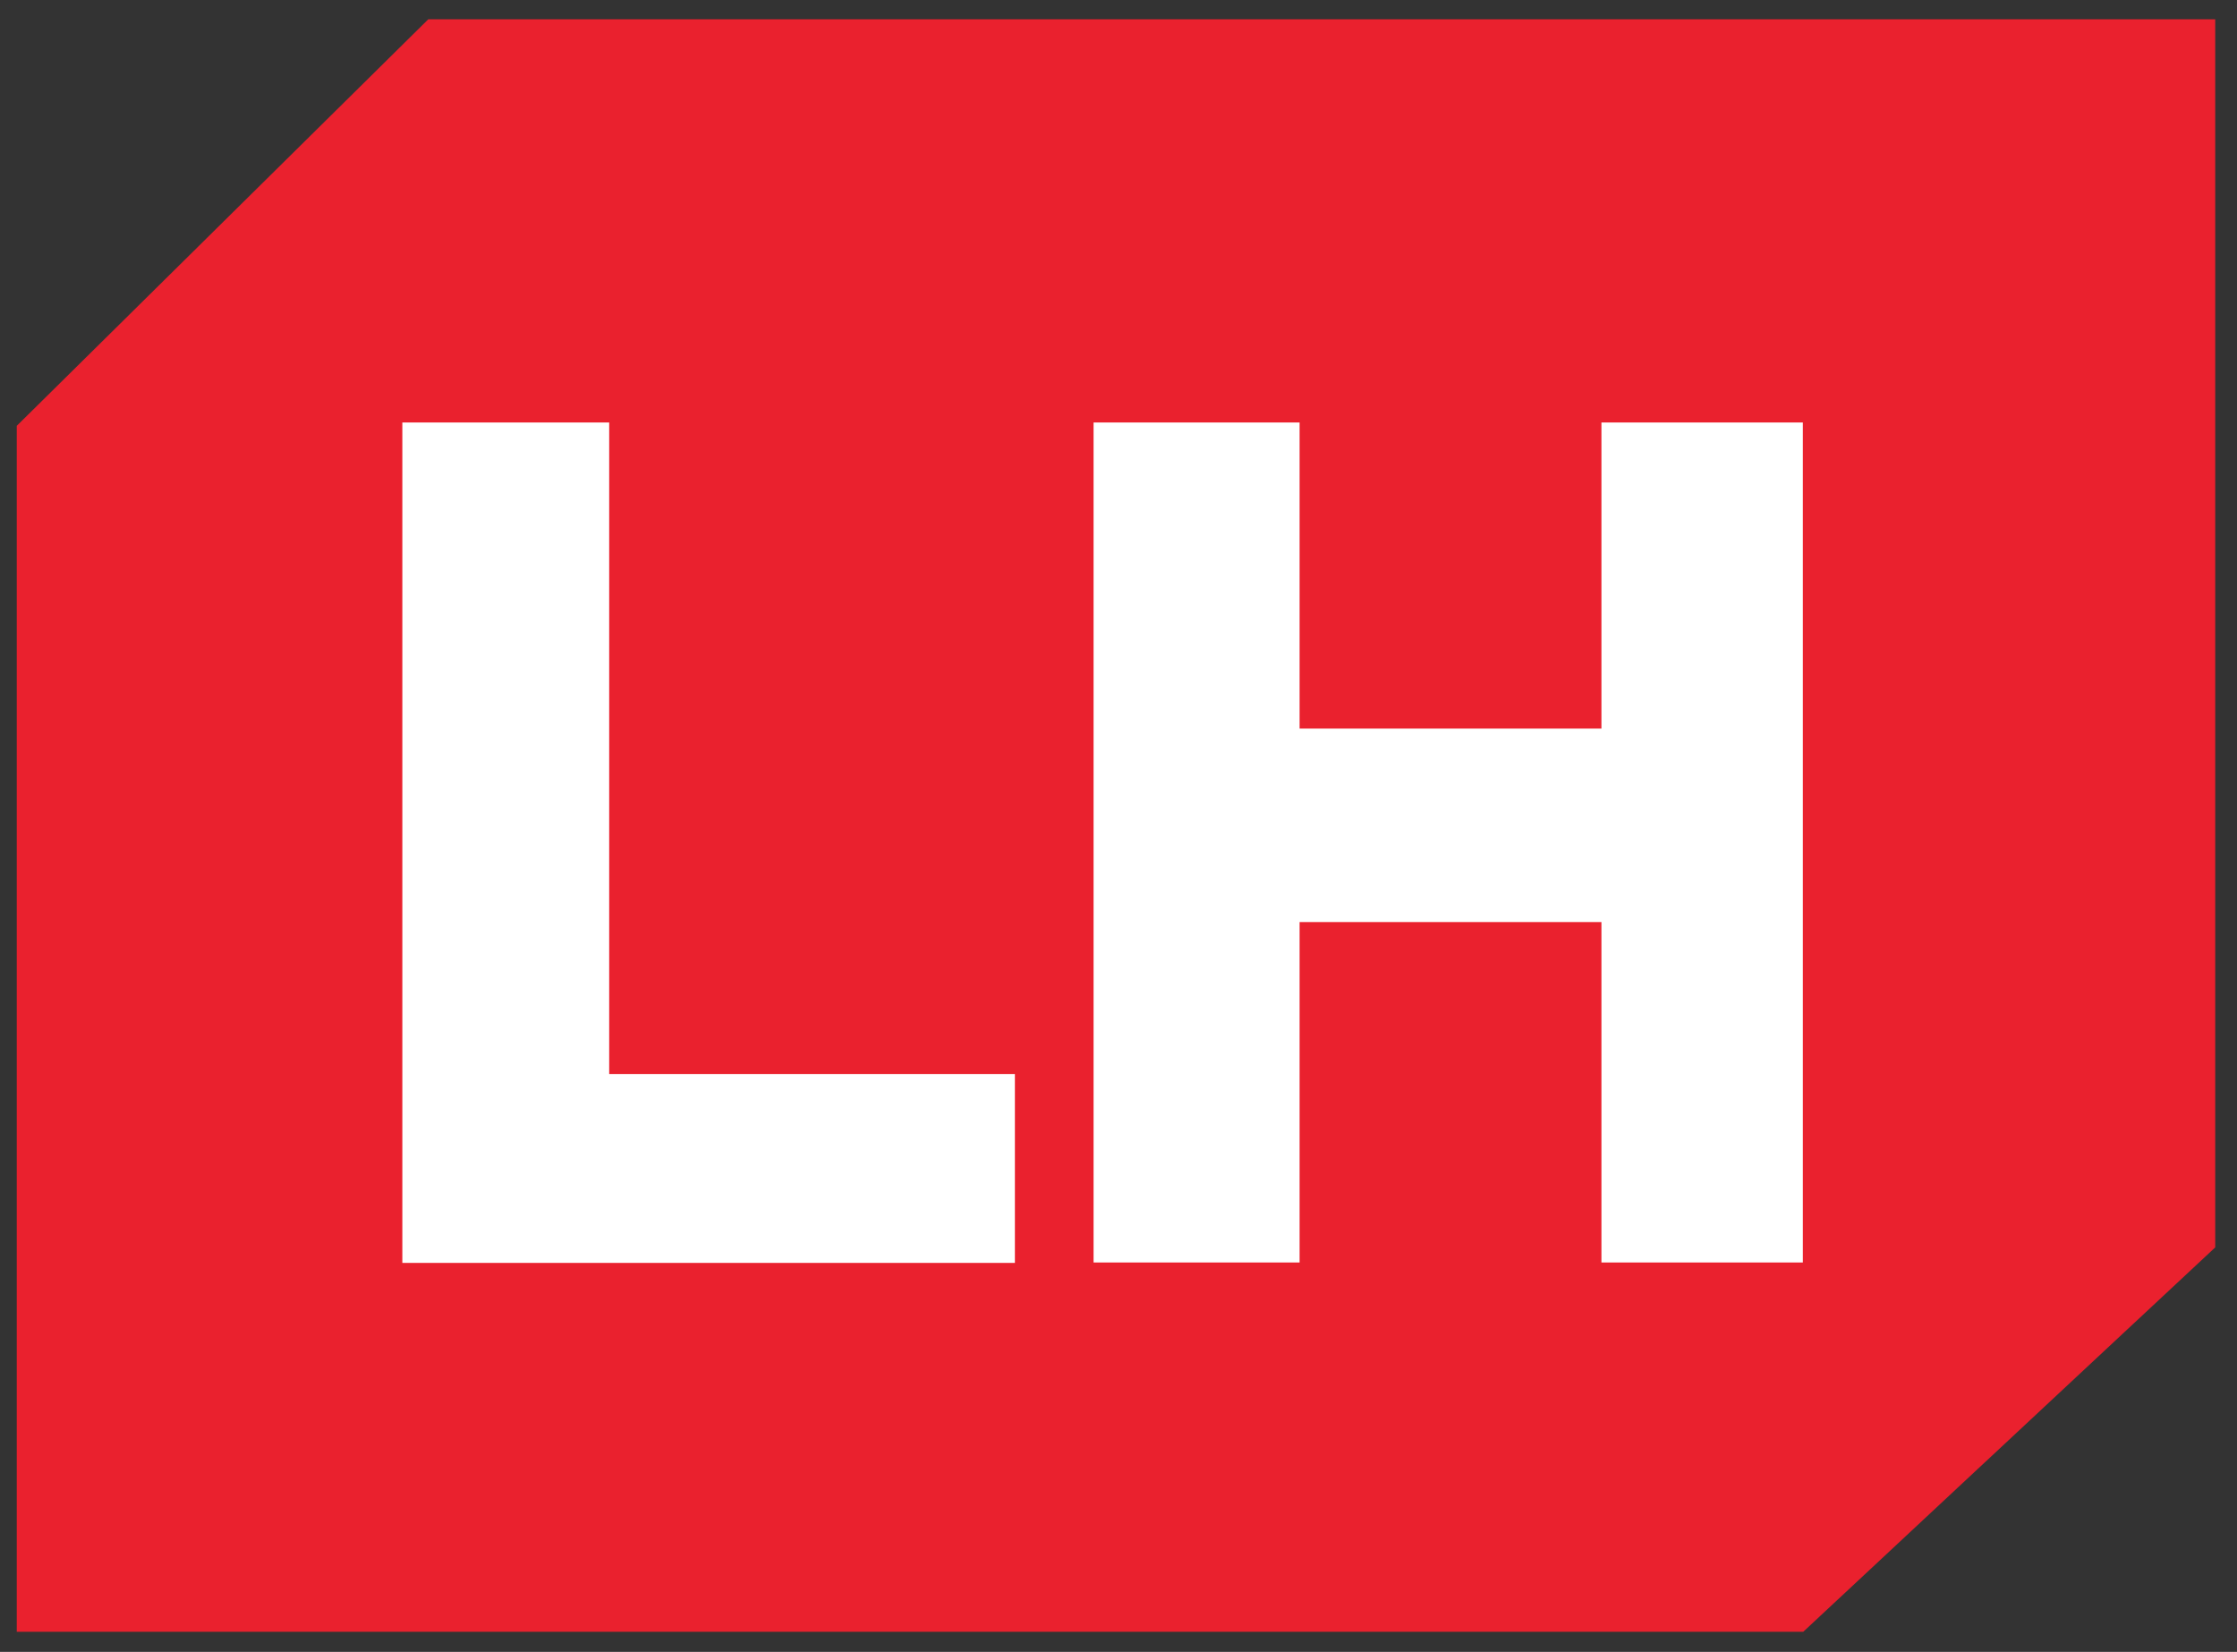 <?xml version="1.0" encoding="utf-8"?>
<!-- Generator: Adobe Illustrator 22.0.0, SVG Export Plug-In . SVG Version: 6.00 Build 0)  -->
<svg version="1.1" id="Calque_1" xmlns="http://www.w3.org/2000/svg" xmlns:xlink="http://www.w3.org/1999/xlink" x="0px" y="0px"
	 viewBox="0 0 534.3 394.5" style="enable-background:new 0 0 534.3 394.5;" xml:space="preserve">
<rect x="0" y="0" width="534.3" height="394.5" fill="#333333" stroke="none"/>
<style type="text/css">
	.st0{fill:#EA212E;}
	.st1{fill:#FFFFFF;stroke:#FFFFFF;stroke-width:1.608;}
</style>
<polygon class="st0" points="4,389.7 4,101.7 102.3,4.6 529.1,4.6 529.1,297.9 430.7,389.7 "/>
<g>
	<path class="st1" d="M96.9,101.7h47.8v155.6h96.9v43.5H96.9V101.7z"/>
	<path class="st1" d="M262,101.7h47.6v73.1h73.7v-73.1h46.5v199h-46.5v-81.3h-73.7v81.3H262V101.7z"/>
</g>
</svg>
